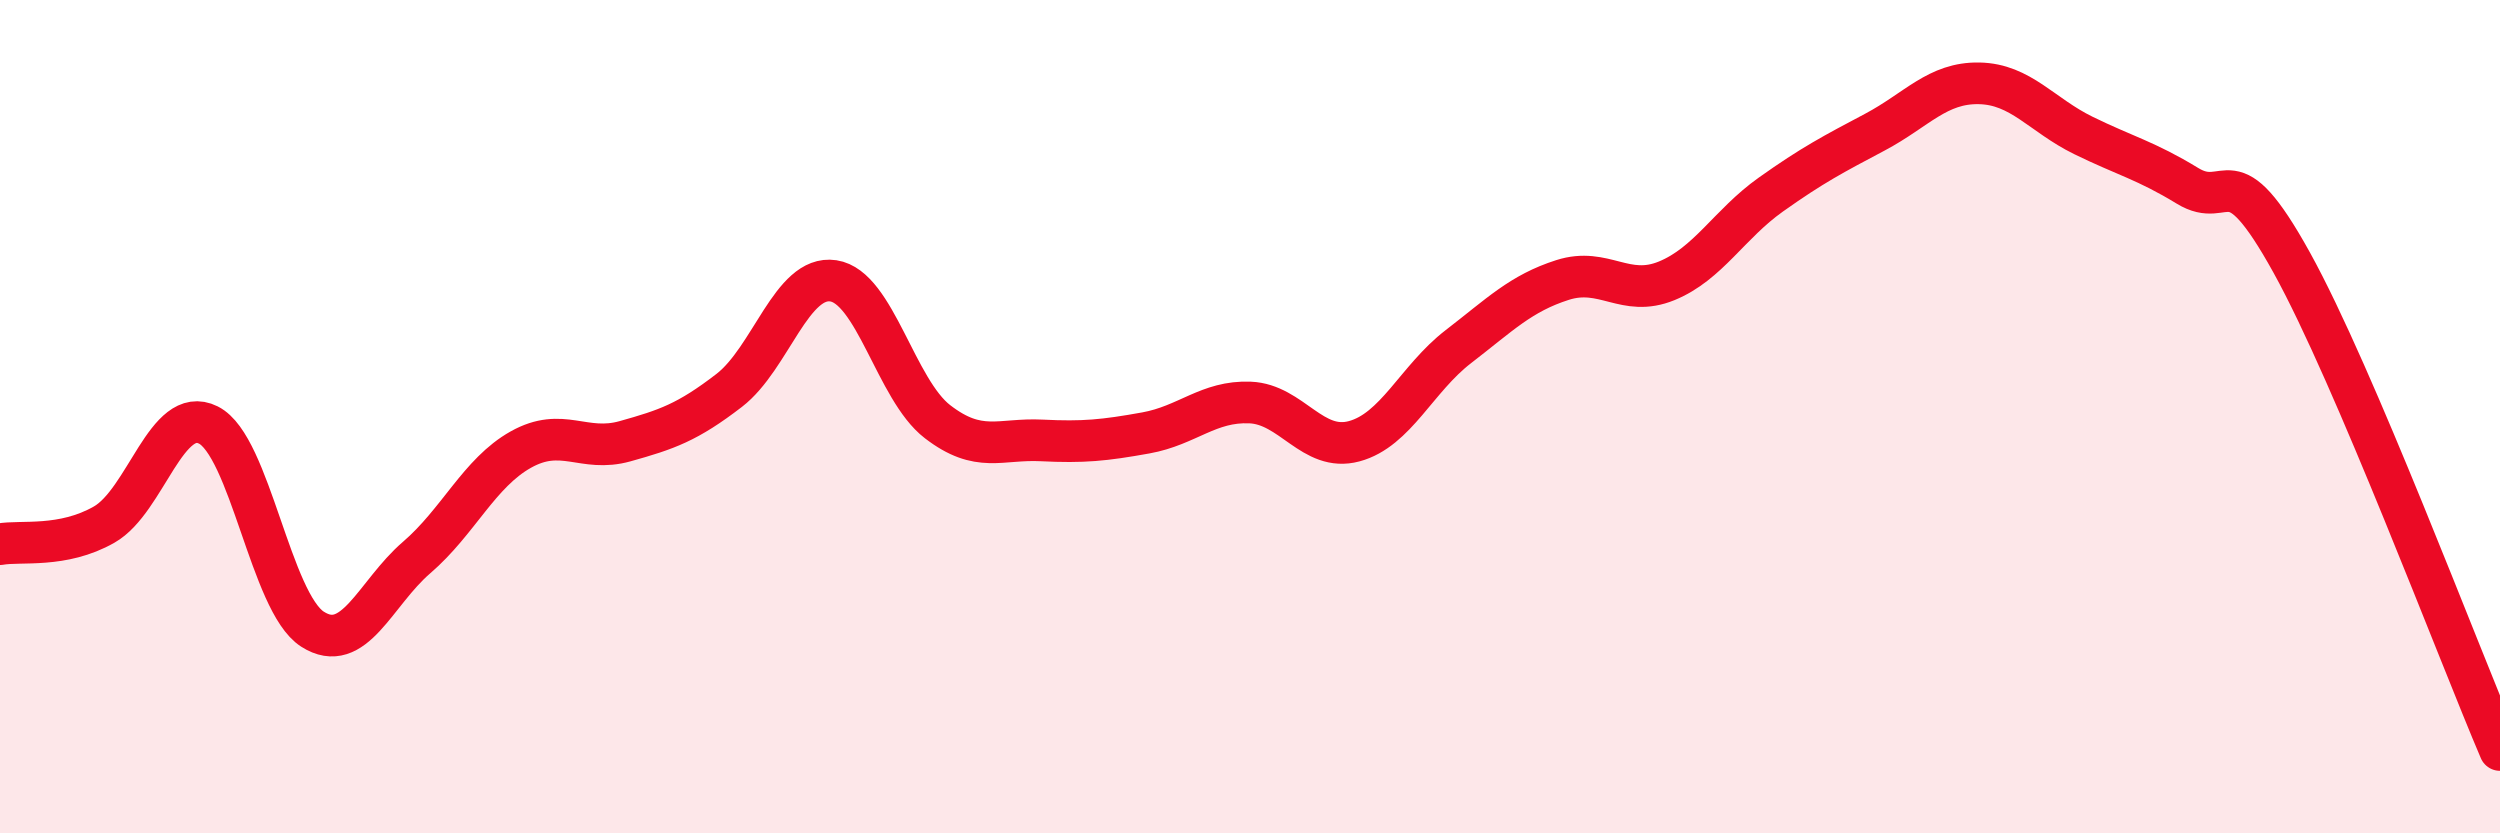 
    <svg width="60" height="20" viewBox="0 0 60 20" xmlns="http://www.w3.org/2000/svg">
      <path
        d="M 0,13.06 C 0.5,12.97 1.5,13.16 2.5,12.59 C 3.5,12.02 4,9.7 5,10.2 C 6,10.7 6.5,14.46 7.5,15.1 C 8.5,15.74 9,14.24 10,13.38 C 11,12.52 11.5,11.35 12.5,10.79 C 13.5,10.23 14,10.87 15,10.59 C 16,10.31 16.5,10.14 17.5,9.37 C 18.5,8.6 19,6.59 20,6.74 C 21,6.89 21.5,9.35 22.5,10.12 C 23.5,10.89 24,10.52 25,10.57 C 26,10.62 26.5,10.57 27.5,10.39 C 28.5,10.21 29,9.62 30,9.66 C 31,9.7 31.5,10.86 32.5,10.59 C 33.5,10.32 34,9.09 35,8.32 C 36,7.55 36.5,7.04 37.5,6.72 C 38.5,6.4 39,7.15 40,6.74 C 41,6.33 41.5,5.38 42.5,4.67 C 43.5,3.96 44,3.7 45,3.17 C 46,2.64 46.5,1.98 47.5,2 C 48.5,2.02 49,2.76 50,3.25 C 51,3.74 51.5,3.85 52.5,4.46 C 53.5,5.07 53.5,3.59 55,6.3 C 56.5,9.01 59,15.66 60,18L60 20L0 20Z"
        fill="#EB0A25"
        opacity="0.1"
        stroke-linecap="round"
        stroke-linejoin="round"
      />
      <path
        d="M 0,13.06 C 0.5,12.97 1.5,13.16 2.5,12.59 C 3.5,12.02 4,9.7 5,10.2 C 6,10.7 6.5,14.46 7.5,15.1 C 8.5,15.74 9,14.24 10,13.38 C 11,12.52 11.5,11.35 12.5,10.79 C 13.5,10.23 14,10.87 15,10.59 C 16,10.31 16.5,10.14 17.5,9.37 C 18.5,8.6 19,6.59 20,6.74 C 21,6.89 21.5,9.35 22.5,10.12 C 23.5,10.89 24,10.52 25,10.57 C 26,10.62 26.5,10.57 27.5,10.39 C 28.5,10.21 29,9.62 30,9.66 C 31,9.7 31.5,10.86 32.5,10.59 C 33.5,10.32 34,9.09 35,8.32 C 36,7.55 36.5,7.04 37.5,6.72 C 38.5,6.4 39,7.15 40,6.74 C 41,6.33 41.5,5.38 42.5,4.67 C 43.5,3.96 44,3.7 45,3.17 C 46,2.64 46.5,1.98 47.5,2 C 48.5,2.02 49,2.76 50,3.25 C 51,3.74 51.5,3.85 52.5,4.46 C 53.5,5.07 53.5,3.59 55,6.3 C 56.5,9.01 59,15.66 60,18"
        stroke="#EB0A25"
        stroke-width="1"
        fill="none"
        stroke-linecap="round"
        stroke-linejoin="round"
      />
    </svg>
  